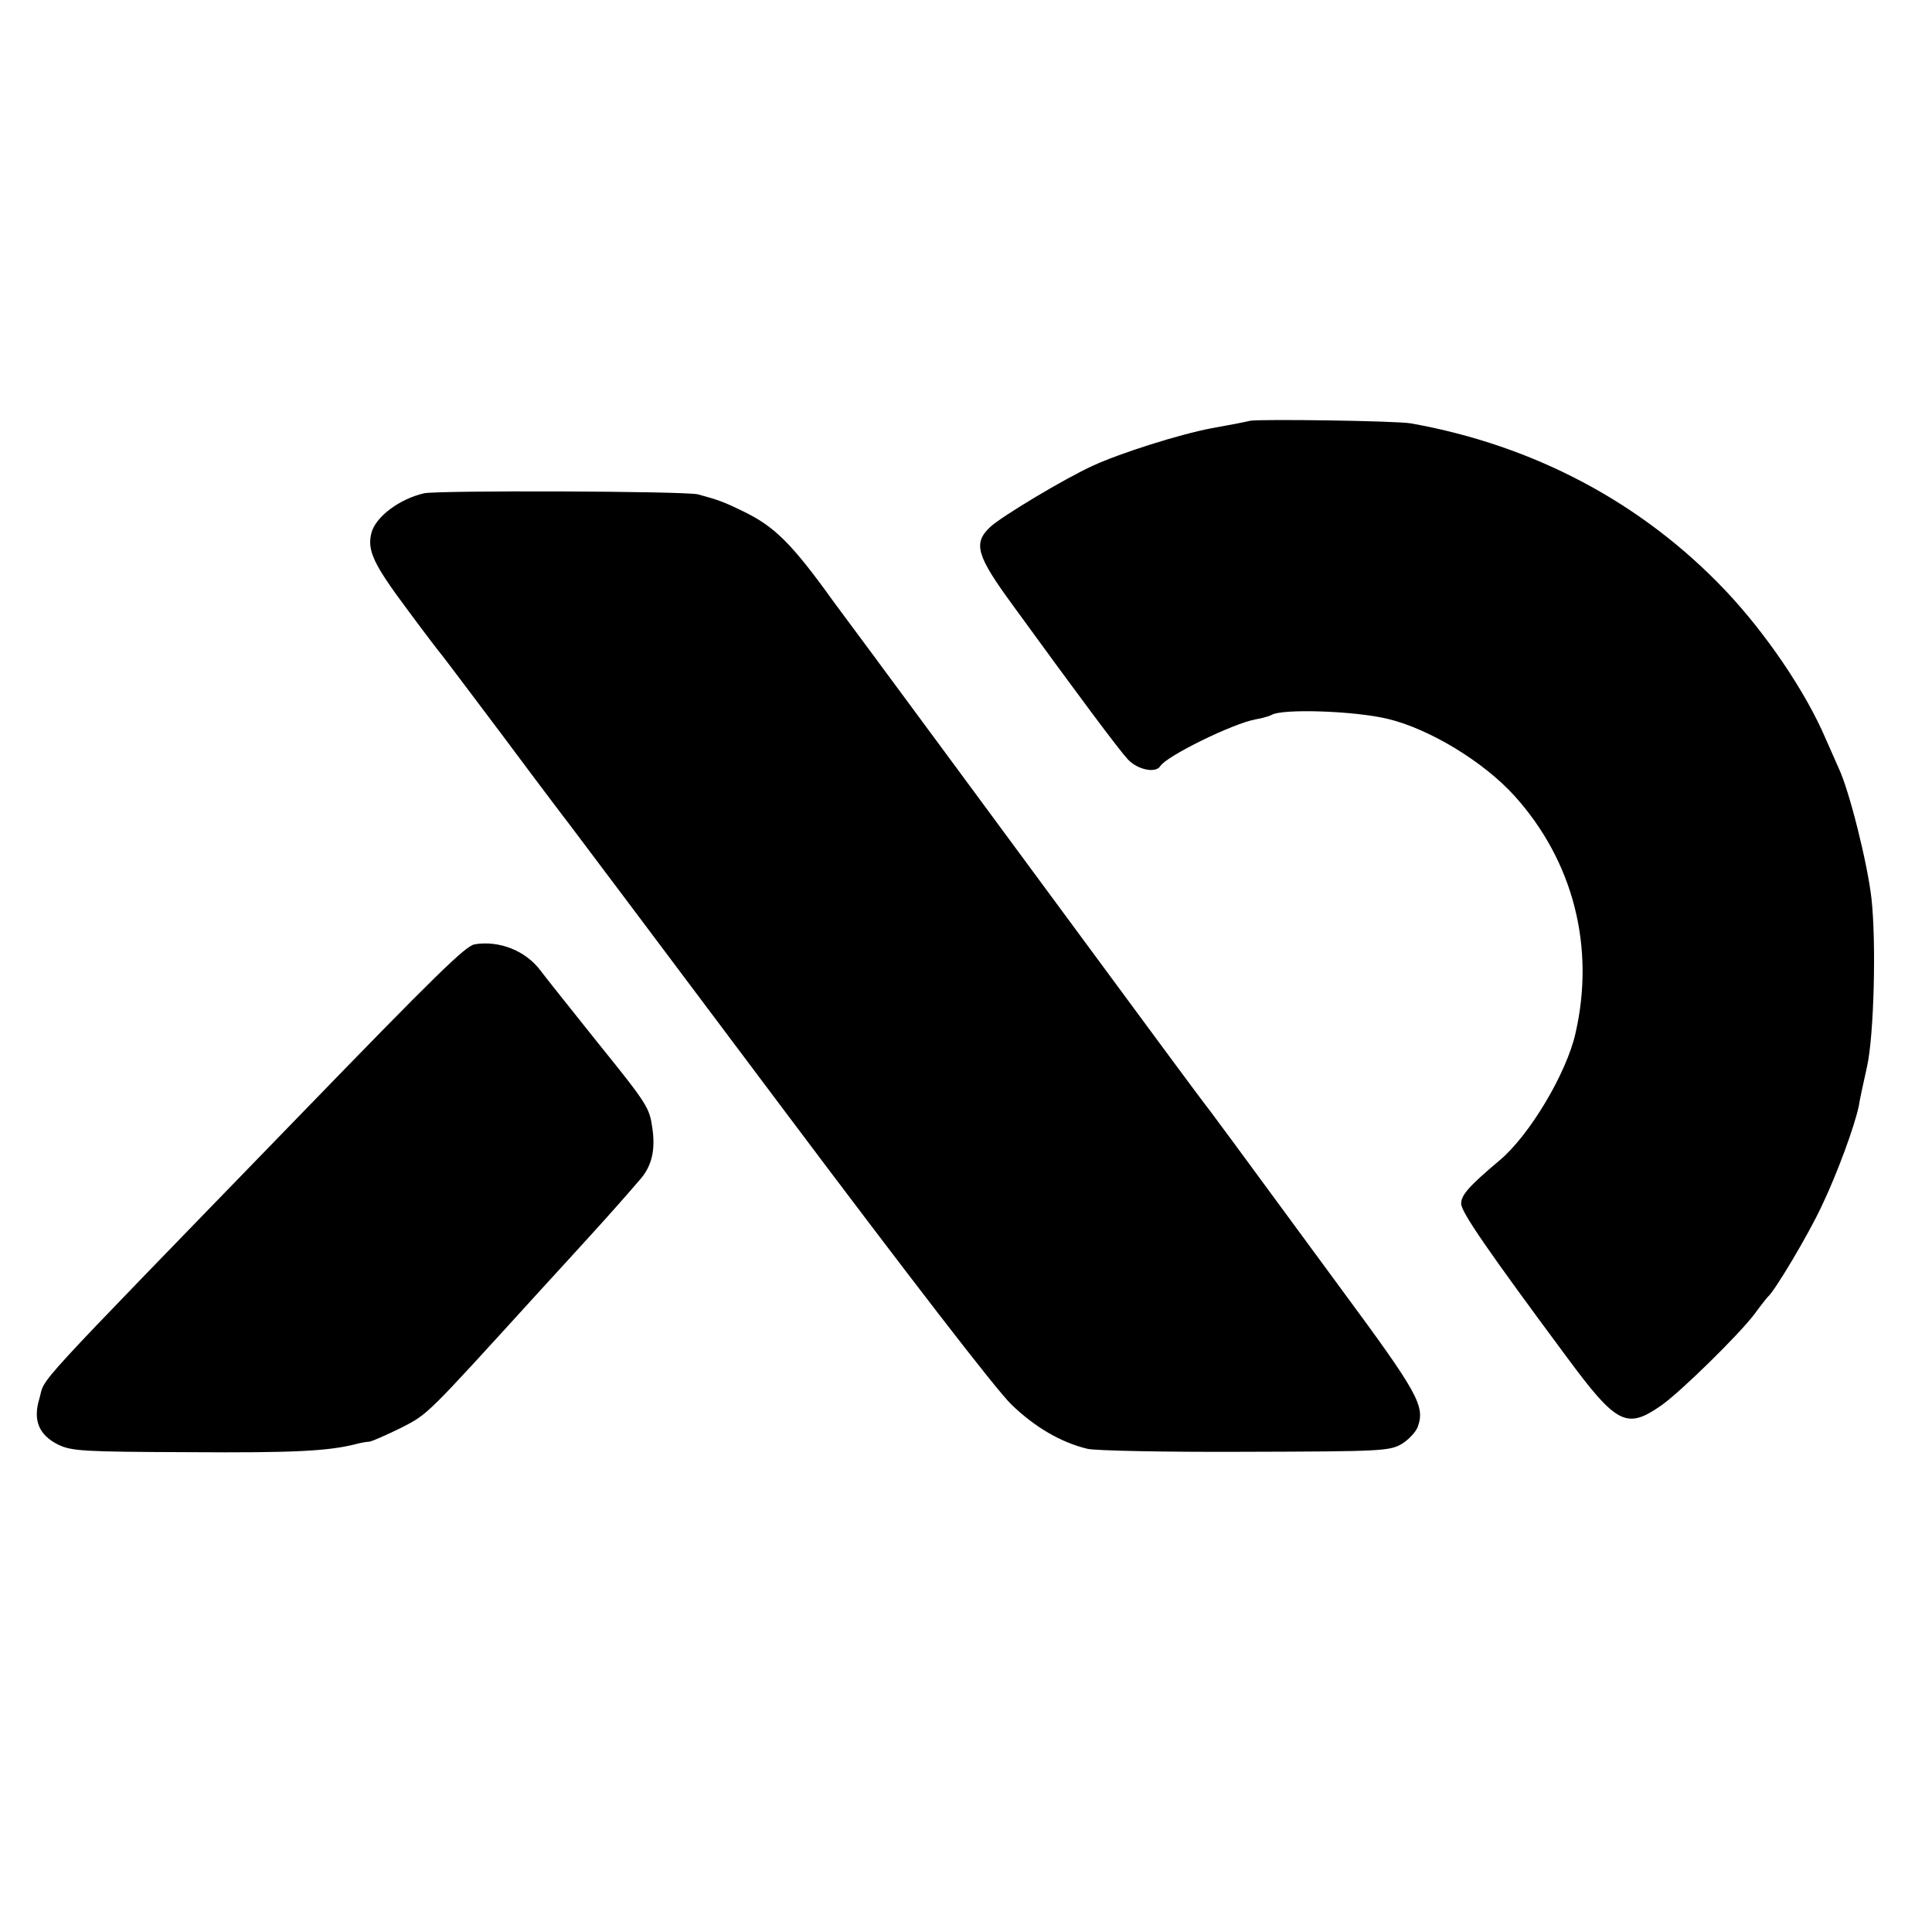 <?xml version="1.0" standalone="no"?>
<!DOCTYPE svg PUBLIC "-//W3C//DTD SVG 20010904//EN"
 "http://www.w3.org/TR/2001/REC-SVG-20010904/DTD/svg10.dtd">
<svg version="1.0" xmlns="http://www.w3.org/2000/svg"
 width="517pt" height="517pt" viewBox="0 0 517 517"
 preserveAspectRatio="xMidYMid meet">
<g transform="translate(0,517) scale(0.1,-0.1)"
fill="#000000" stroke="none">
<path d="M3345 4044 c-11 -3 -58 -12 -103 -20 -85 -16 -243 -66 -317 -100 -75
-34 -245 -136 -275 -164 -47 -44 -37 -77 62 -212 178 -245 282 -384 306 -410
26 -28 75 -38 87 -18 17 27 194 114 255 125 18 3 38 9 43 12 28 17 222 11 312
-11 111 -27 256 -115 338 -206 157 -174 216 -404 163 -635 -24 -107 -123 -273
-203 -340 -82 -69 -103 -93 -103 -116 0 -22 70 -124 283 -411 133 -180 160
-193 251 -130 50 34 213 194 252 247 16 22 32 42 35 45 18 15 107 164 144 243
42 88 88 214 99 267 2 14 12 61 22 105 19 85 25 334 12 451 -11 96 -60 291
-88 349 -5 11 -20 46 -34 77 -54 127 -161 284 -269 398 -222 234 -511 388
-841 447 -38 7 -404 12 -431 7z"/>
<path d="M1135 3850 c-66 -15 -130 -63 -141 -106 -12 -46 5 -83 93 -201 48
-65 90 -120 93 -123 3 -3 79 -104 170 -225 90 -121 168 -224 173 -230 4 -5
258 -343 563 -750 349 -465 579 -763 620 -803 63 -61 133 -102 204 -119 19 -5
209 -9 421 -8 366 1 387 2 420 21 18 11 38 32 43 46 20 56 0 91 -206 370 -279
380 -355 483 -371 503 -8 10 -150 202 -318 430 -215 292 -499 676 -572 775
-43 58 -86 116 -95 128 -114 159 -160 204 -246 245 -49 24 -66 30 -118 44 -32
9 -696 11 -733 3z"/>
<path d="M1270 2643 c-25 -5 -101 -79 -475 -465 -736 -759 -671 -688 -690
-752 -17 -57 -1 -96 51 -122 36 -17 65 -19 349 -20 282 -2 372 3 445 21 14 4
31 7 38 7 8 1 46 18 85 37 74 38 65 30 371 366 50 55 112 122 137 150 52 57
96 107 133 150 30 35 40 77 32 134 -8 57 -11 63 -149 234 -67 84 -135 169
-150 189 -40 54 -111 82 -177 71z"/>
</g>
</svg>

